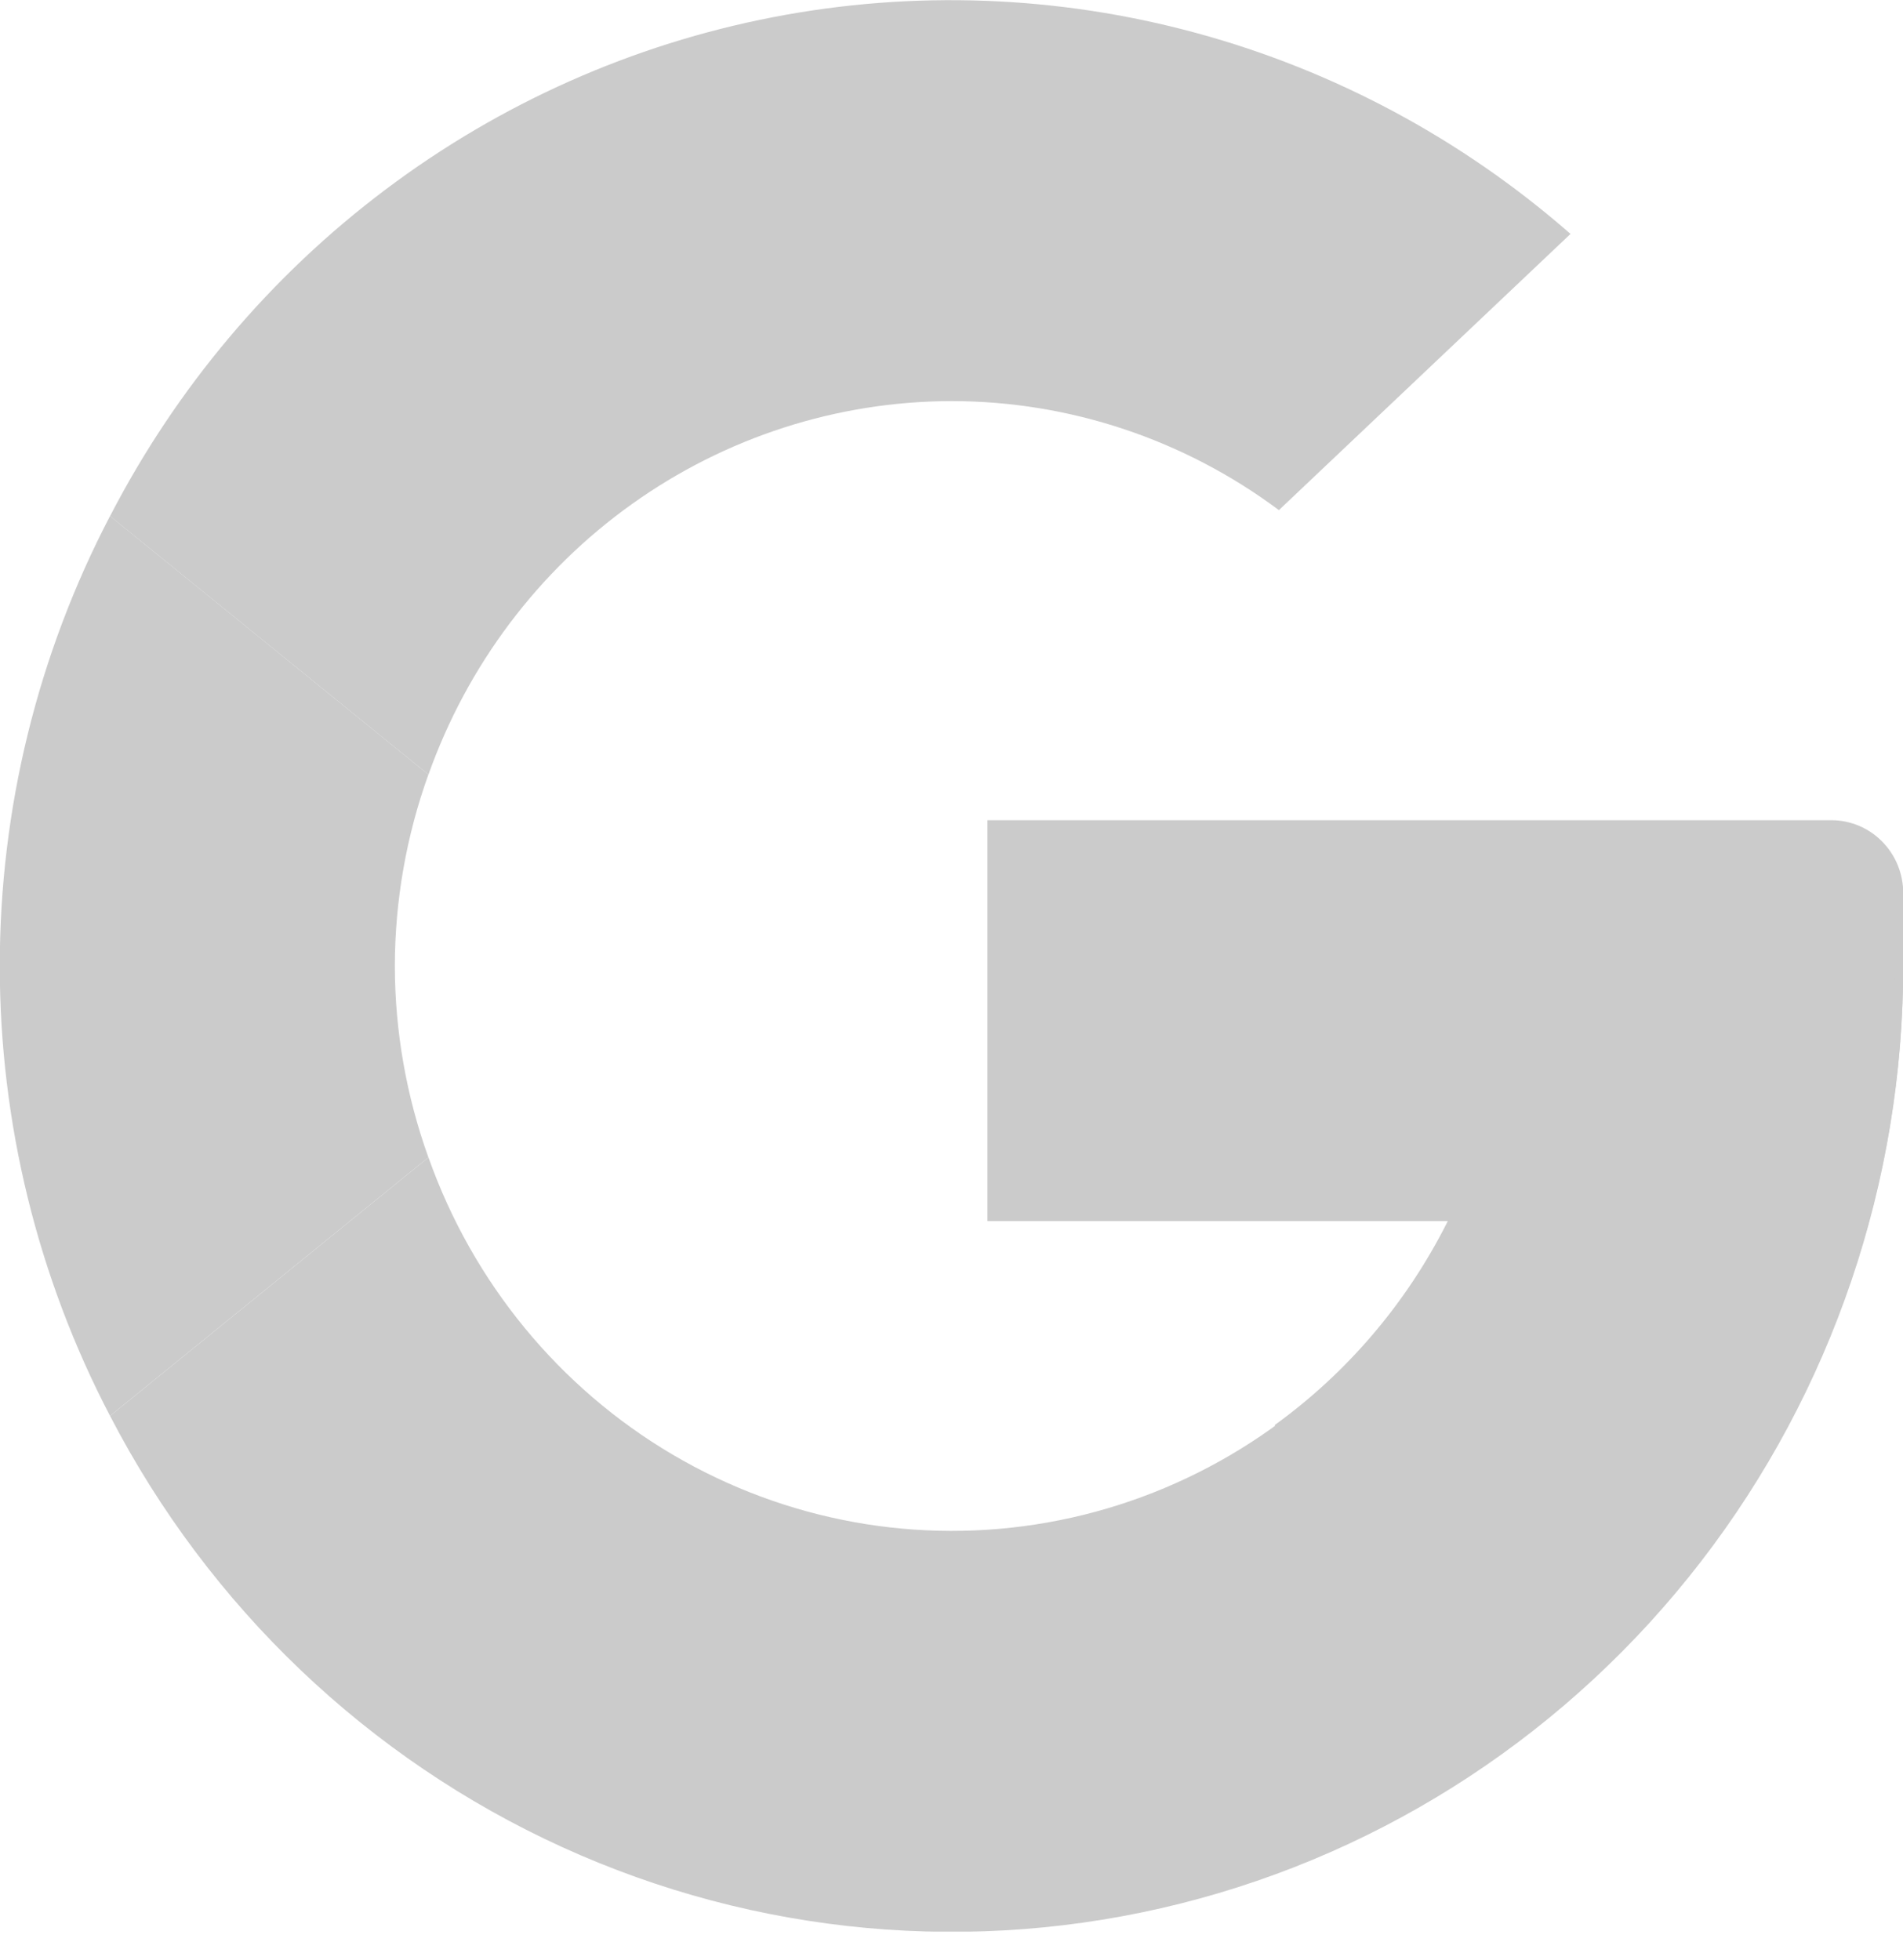 <svg width="67" height="69" viewBox="0 0 67 69" fill="none" xmlns="http://www.w3.org/2000/svg">
<g clip-path="url(#clip0_150_200)">
<path d="M53.099 34.012C53.102 38.693 51.477 43.224 48.511 46.809C45.545 50.393 41.427 52.8 36.884 53.605C32.341 54.411 27.663 53.563 23.675 51.212C19.688 48.86 16.645 45.156 15.085 40.751L3.875 49.853C7.361 56.578 12.966 61.923 19.796 65.036C26.625 68.149 34.286 68.849 41.554 67.025C48.822 65.202 55.278 60.959 59.892 54.975C64.505 48.991 67.011 41.61 67.007 34.012" fill="#CBCBCB"/>
<path d="M53.098 34.012C53.095 37.176 52.348 40.294 50.917 43.106C49.487 45.918 47.415 48.343 44.875 50.178L55.957 59.176C59.432 56 62.212 52.12 64.115 47.785C66.018 43.45 67.003 38.758 67.006 34.012" fill="#CBCBCB"/>
<path d="M13.901 34.011C13.905 31.712 14.306 29.431 15.083 27.271L3.874 18.17C1.325 23.049 -0.008 28.488 -0.008 34.011C-0.008 39.534 1.325 44.972 3.874 49.852L15.083 40.751C14.306 38.591 13.905 36.31 13.901 34.011Z" fill="#CBCBCB"/>
<path d="M33.5 14.122C37.647 14.123 41.685 15.468 45.027 17.961L55.294 8.236C51.482 4.9 46.978 2.482 42.117 1.161C37.256 -0.161 32.164 -0.351 27.221 0.604C22.277 1.56 17.61 3.636 13.568 6.678C9.525 9.719 6.212 13.649 3.875 18.172L15.085 27.273C16.452 23.427 18.953 20.101 22.248 17.748C25.543 15.395 29.471 14.129 33.5 14.122Z" fill="#CBCBCB"/>
<path d="M67.008 31.445V34.012L61.318 42.995H34.766V28.879H64.479C65.15 28.879 65.793 29.149 66.267 29.631C66.742 30.112 67.008 30.765 67.008 31.445Z" fill="#CBCBCB"/>
</g>
<defs>
<clipPath id="clip0_150_200">
<rect width="67" height="68" fill="white" transform="translate(0 0.012)"/>
</clipPath>
</defs>
</svg>
